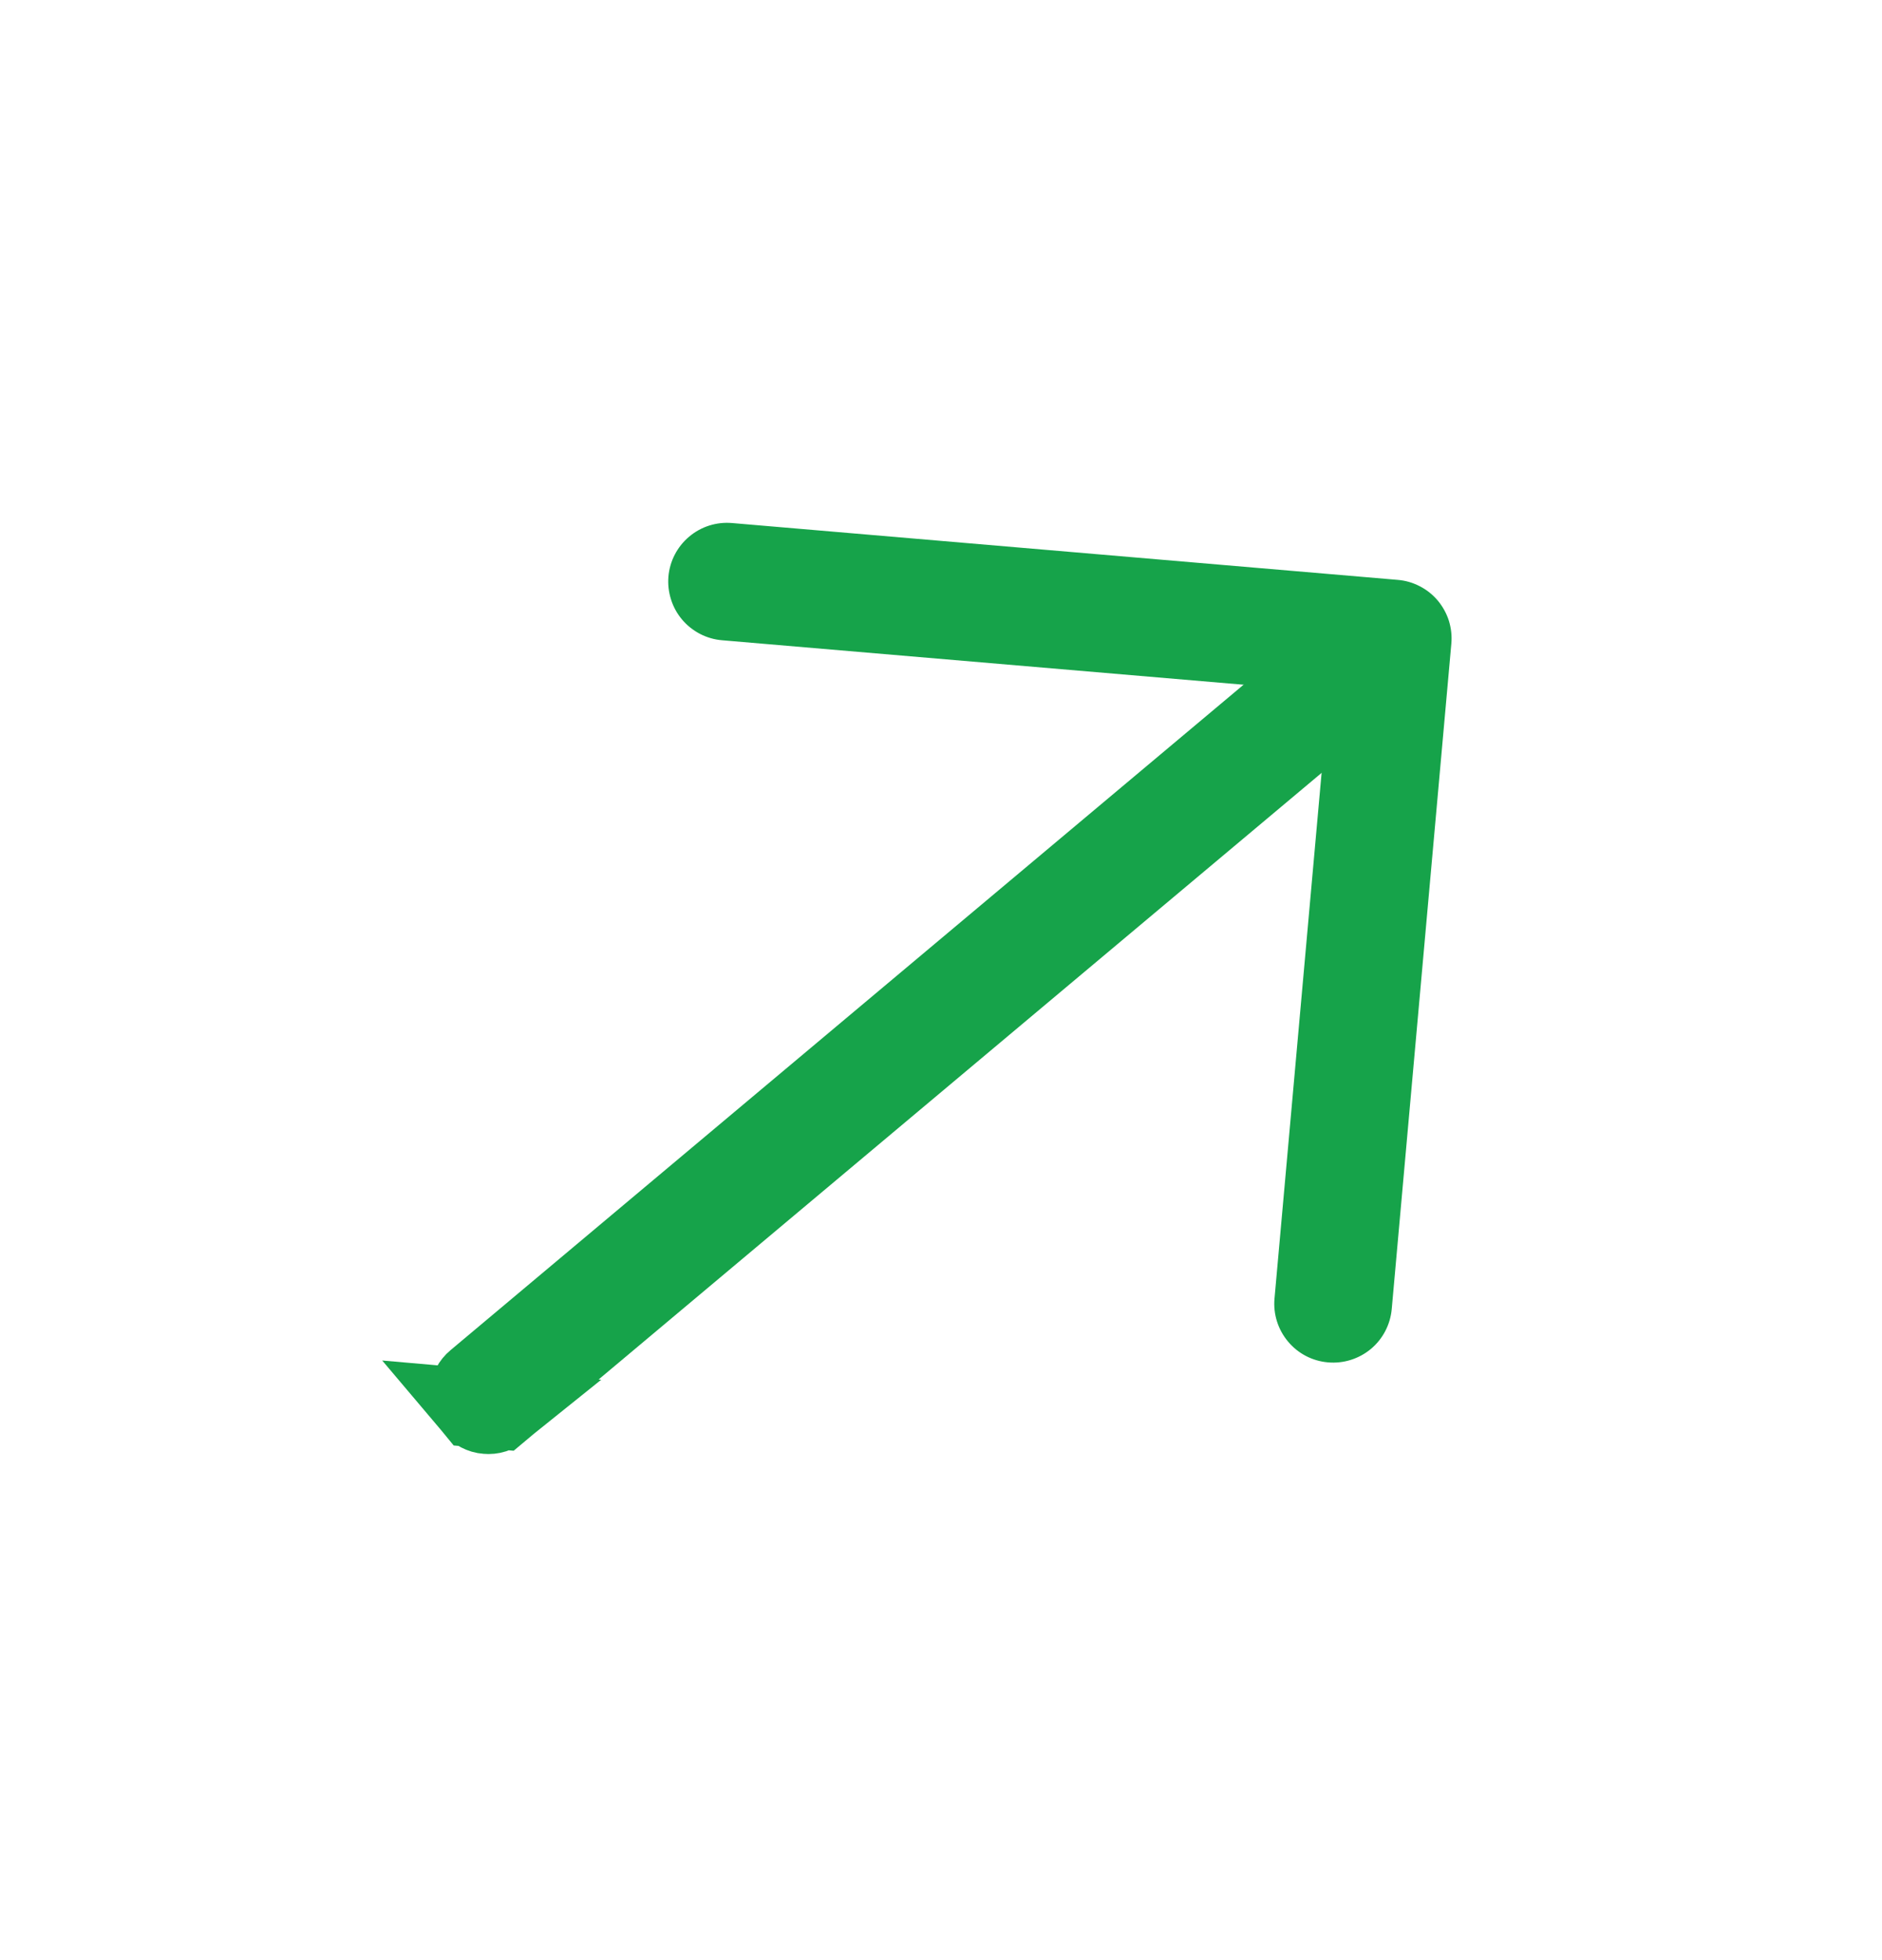 <svg width="24" height="25" viewBox="0 0 24 25" fill="none" xmlns="http://www.w3.org/2000/svg">
<path d="M6.035 17.956L6.035 17.956C6.056 17.981 6.082 18.002 6.111 18.017C6.14 18.032 6.172 18.042 6.205 18.044C6.238 18.047 6.271 18.044 6.302 18.034C6.333 18.024 6.362 18.008 6.388 17.987L6.035 17.956ZM6.035 17.956C5.992 17.905 5.972 17.839 5.978 17.773C5.983 17.707 6.015 17.646 6.066 17.604C6.066 17.604 6.066 17.604 6.066 17.604L17.548 7.968C17.548 7.968 17.548 7.968 17.548 7.968C17.573 7.947 17.603 7.931 17.634 7.921C17.665 7.911 17.698 7.908 17.731 7.91C17.764 7.913 17.796 7.923 17.825 7.938C17.854 7.953 17.88 7.974 17.901 7.999C17.922 8.024 17.939 8.053 17.948 8.085C17.958 8.116 17.962 8.149 17.959 8.182C17.956 8.215 17.947 8.247 17.932 8.276C17.916 8.305 17.896 8.331 17.87 8.352C17.87 8.352 17.87 8.352 17.87 8.352L6.388 17.987L6.035 17.956Z" fill="#16A34A" stroke="#16A34A"/>
<path fill-rule="evenodd" clip-rule="evenodd" d="M8.524 7.354C8.541 7.156 8.636 6.973 8.788 6.845C8.94 6.716 9.137 6.654 9.335 6.671L17.825 7.396C17.924 7.404 18.019 7.432 18.107 7.478C18.195 7.523 18.272 7.585 18.336 7.661C18.399 7.737 18.447 7.824 18.477 7.918C18.506 8.013 18.517 8.112 18.508 8.21L17.748 16.696C17.73 16.894 17.635 17.077 17.482 17.205C17.329 17.332 17.132 17.394 16.934 17.376C16.735 17.359 16.552 17.263 16.425 17.11C16.297 16.957 16.235 16.76 16.253 16.562L16.946 8.826L9.208 8.166C9.11 8.158 9.014 8.13 8.927 8.085C8.839 8.039 8.761 7.977 8.698 7.902C8.634 7.826 8.586 7.739 8.557 7.645C8.527 7.551 8.516 7.452 8.524 7.354Z" fill="#16A34A"/>
</svg>
